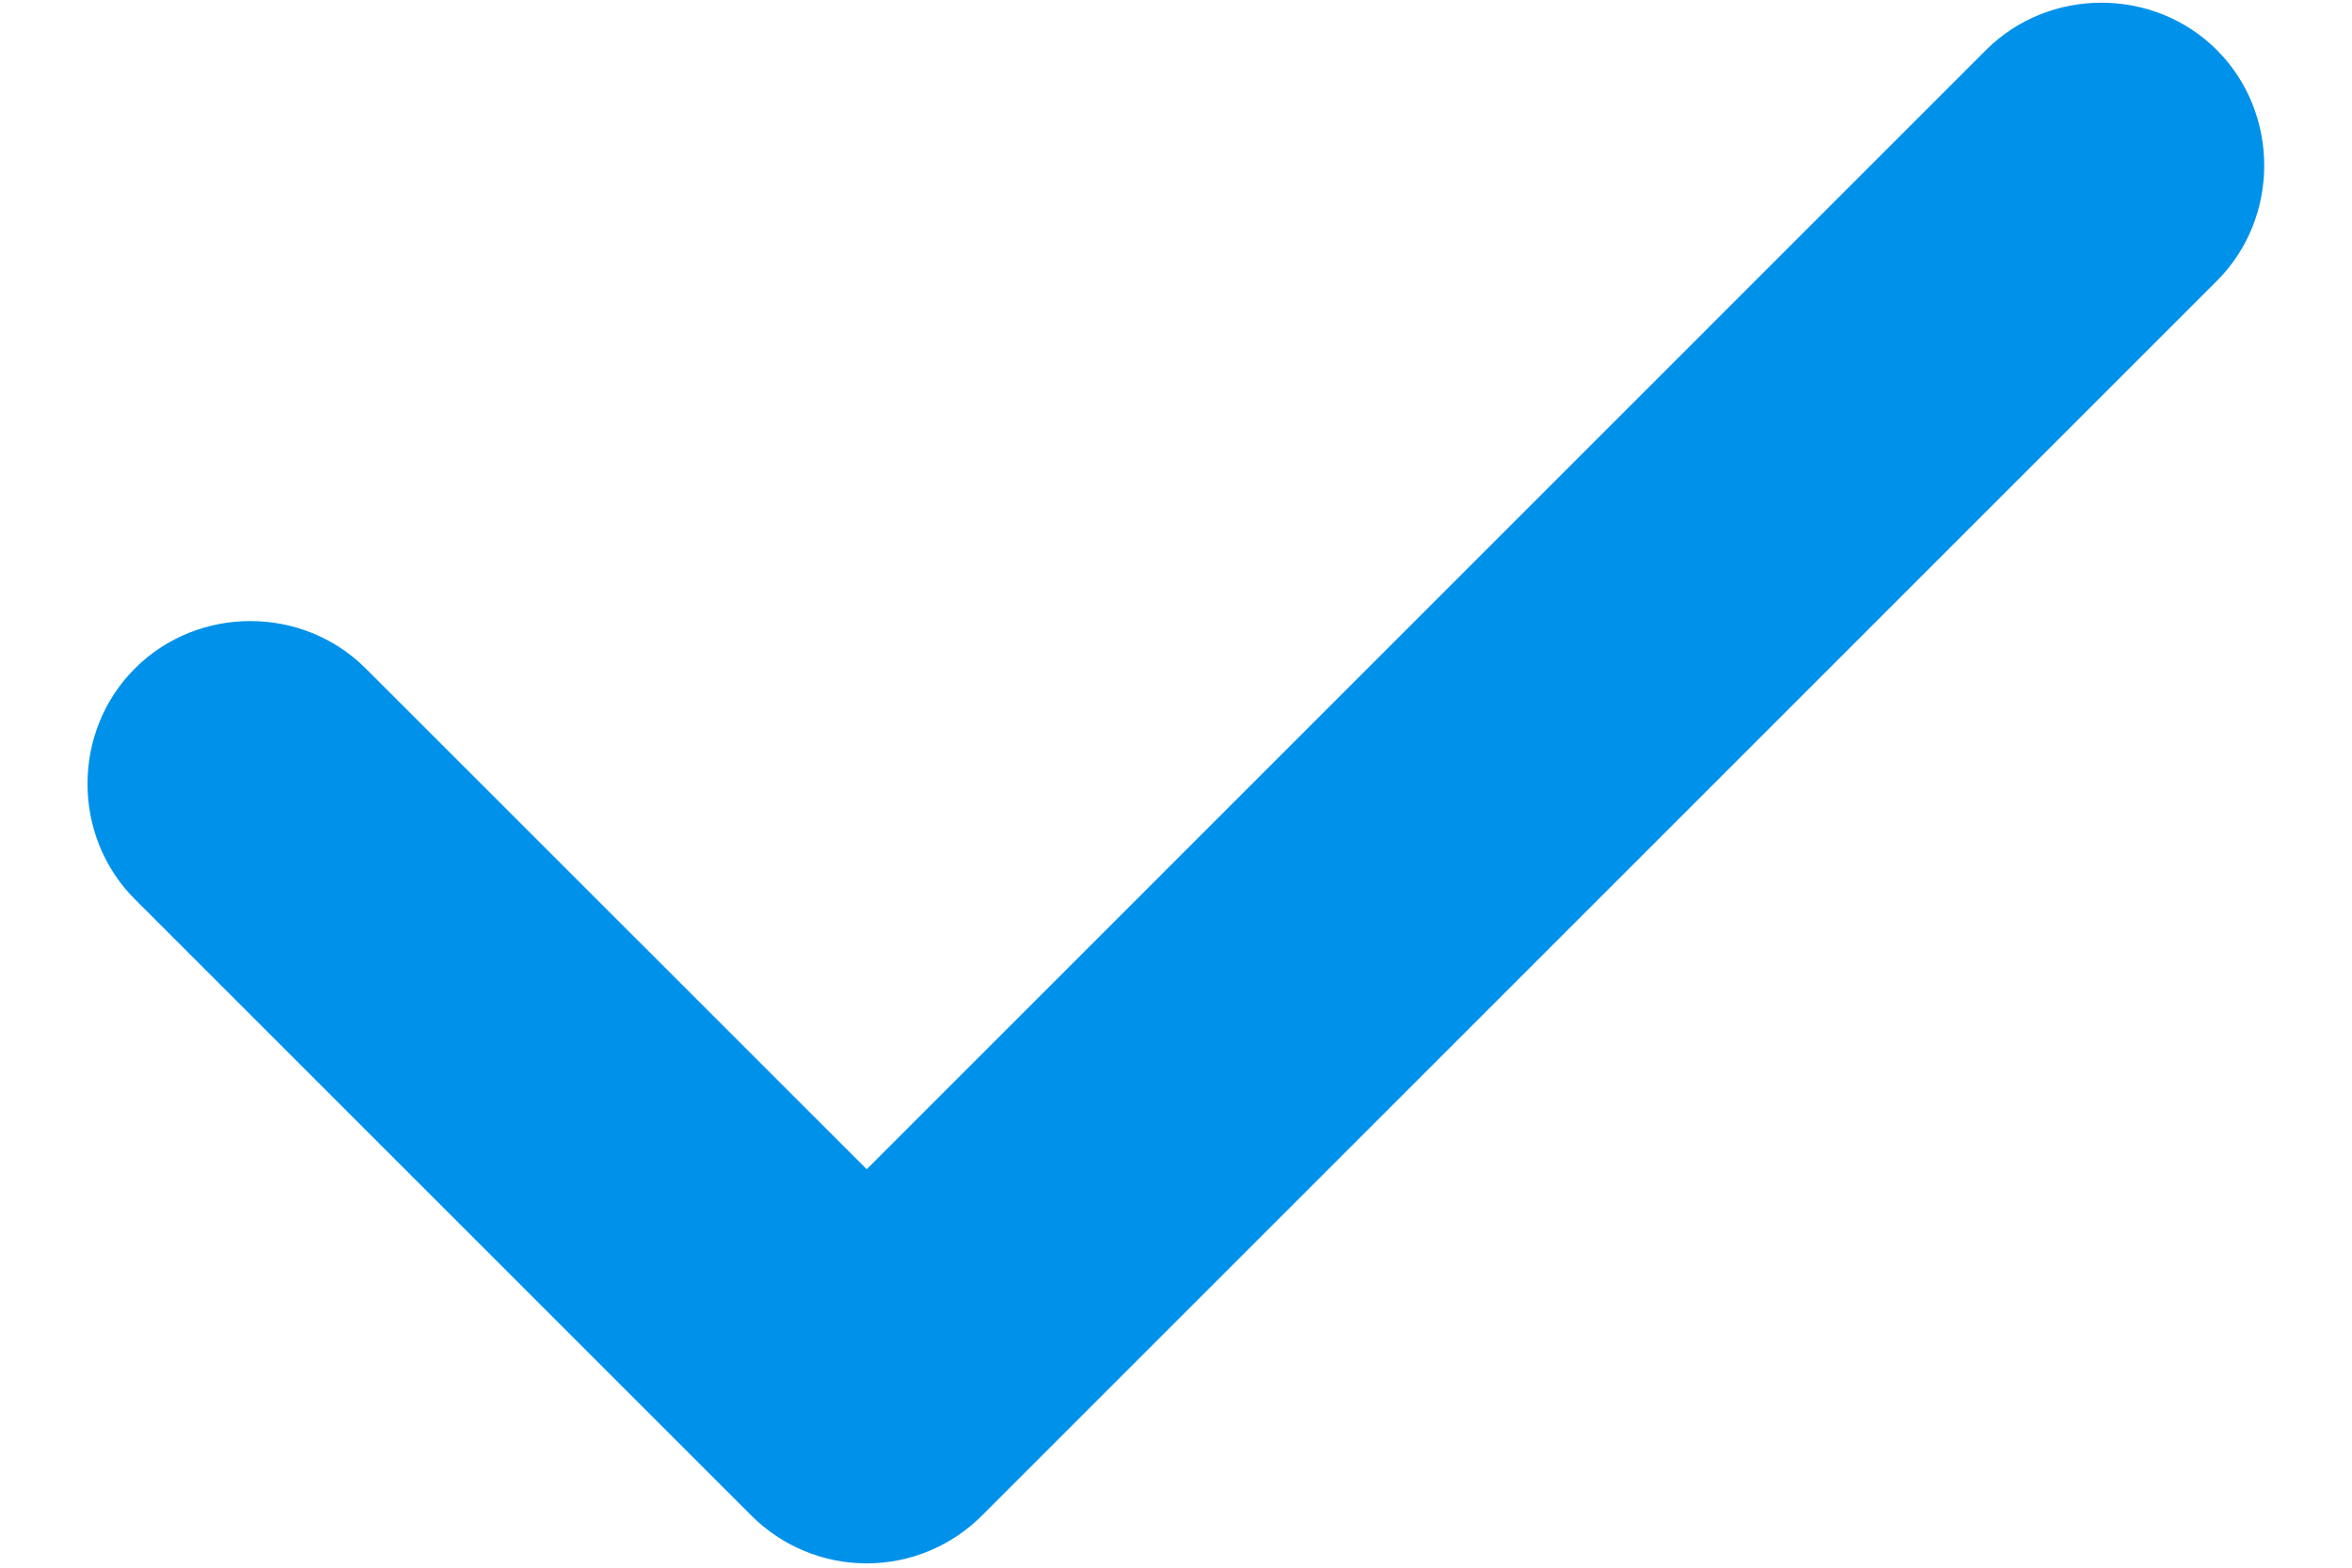 <svg width="18" height="12" viewBox="0 0 18 12" fill="none" xmlns="http://www.w3.org/2000/svg">
<path d="M6.633 11.967C6.299 11.967 5.983 11.834 5.749 11.6L1.032 6.883C0.549 6.4 0.549 5.6 1.032 5.117C1.516 4.633 2.316 4.633 2.799 5.117L6.633 8.95L15.199 0.383C15.682 -0.1 16.483 -0.1 16.966 0.383C17.449 0.867 17.449 1.667 16.966 2.15L7.516 11.6C7.283 11.834 6.966 11.967 6.633 11.967Z" fill="#0091EA"/>
</svg>
